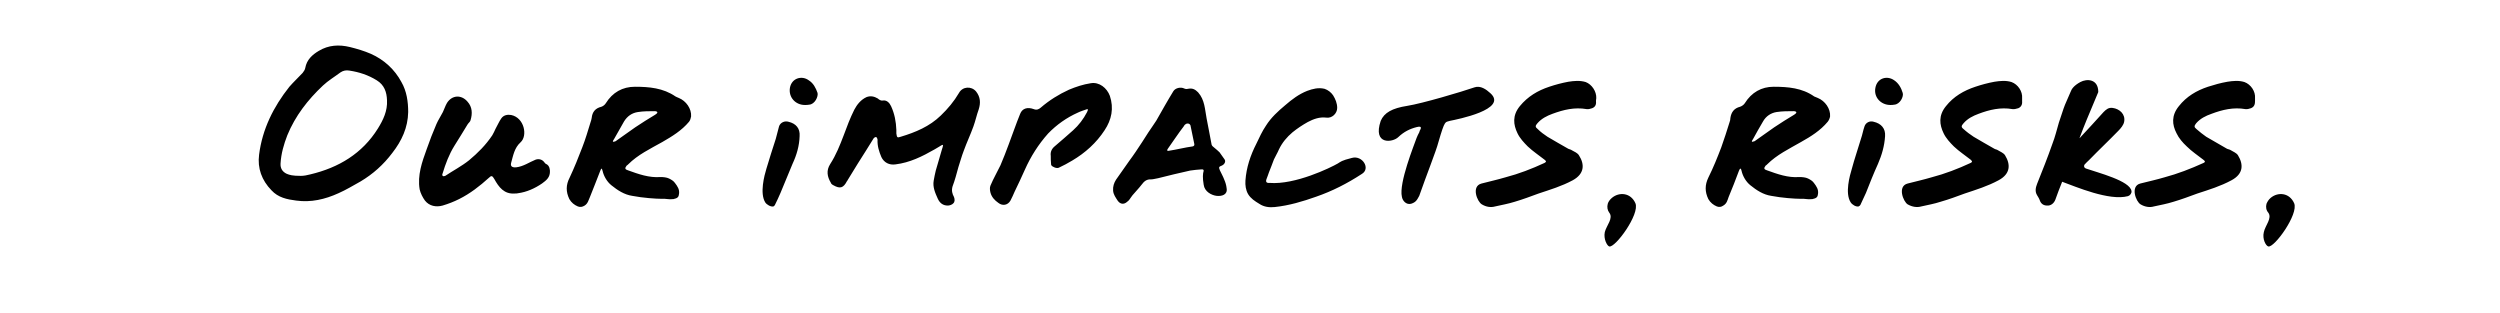 <?xml version="1.0" standalone="no"?><!DOCTYPE svg PUBLIC "-//W3C//DTD SVG 1.1//EN" "http://www.w3.org/Graphics/SVG/1.1/DTD/svg11.dtd"><svg xmlns="http://www.w3.org/2000/svg" version="1.1" width="850.1px" height="106.6px" viewBox="0 -3 850.1 106.6" style="top:-3px"><desc>Our impacts, risks,</desc><defs/><g class="svg-textframe-paragraphrules"><line class="svg-paragraph-rulebelow" y1="87.6" y2="87.6" x1="0" x2="-498.2" stroke="#ec0000" stroke-width="2.28"/></g><g id="Polygon284976"><path d="m136.5 24.9c1.8 3.1 2.3 6.7 2.3 10.2c-.1 5.3-2.2 9.8-5.4 13.9c-3 4-6.6 7.2-10.8 9.7c-2.5 1.4-5 2.9-7.5 4c-4.6 2.1-9.4 3.2-14.4 2.5c-3.1-.4-6.1-1-8.4-3.5c-3.3-3.4-4.8-7.5-4.2-12.1c1.1-8.7 4.9-16.3 10.3-23.1c1.4-1.6 3-3.1 4.5-4.7c.4-.5.8-1.1.9-1.7c.5-2.8 2.4-4.5 4.6-5.8c3.3-2 6.9-2.2 10.6-1.3c2.4.6 4.8 1.3 7.1 2.3c4.5 2 8.1 5.3 10.4 9.6c0 0 0 0 0 0zm-4.9 6.2c-.1-2.8-.9-5.2-3.5-6.8c-2.9-1.8-6-2.8-9.3-3.3c-1.1-.2-2.1 0-3 .6c-2 1.5-4.2 2.8-6 4.5c-5.1 4.8-9.4 10.3-12.1 16.9c-1.2 3.1-2.1 6.2-2.3 9.6c-.1 1.6.6 2.8 2.1 3.5c1 .4 1.9.7 4.8.7c1 0 2.1-.2 3.2-.5c9.7-2.3 17.7-7.1 23-15.6c1.8-2.9 3.3-6 3.1-9.6zm55.4 24c.1 2.2-1.2 3.2-2.7 4.3c-2.5 1.7-5.2 2.9-8.1 3.3c-.4.1-.7.1-1.1.1c-3.7.3-5.5-2.2-7-4.9c-.7-1.2-1-1.3-1.9-.4c-3.1 2.8-6.3 5.3-10.1 7.2c-1.8.9-3.6 1.6-5.6 2.2c-2.2.6-4.5.2-6-1.7c-.8-1.1-1.5-2.5-1.8-3.8c-.8-4.8.8-9.3 2.4-13.7c1-2.9 2.1-5.7 3.3-8.5c.6-1.4 1.5-2.7 2.2-4.1c.5-1 .8-2.1 1.4-3.1c1.7-2.7 4.9-2.9 7-.4c1.6 1.8 1.7 4 1 6.3c-.1.5-.7.9-1 1.4c-1.5 2.5-3 4.9-4.5 7.3c-1.8 2.9-3 6.1-4 9.4c-.1.1-.1.3-.1.5c0 .3.3.5.6.4c.2 0 .3-.1.4-.1c2.7-1.8 5.6-3.3 8.1-5.3c3-2.5 5.7-5.2 7.9-8.5c.4-.7.8-1.5 1.1-2.2c.7-1.2 1.2-2.5 2-3.6c.8-1.1 2.1-1.3 3.3-1.1c4.5.9 5.7 7.1 3.2 9.3c-2.1 1.9-2.5 4.5-3.2 7c-.3 1.2.4 1.6 1.7 1.5c2.5-.3 4.4-1.7 6.6-2.6c1.1-.4 2.3-.1 3 .9c.2.3.5.6.9.7c.8.6.9 1.3 1 2.2c0 0 0 0 0 0zm43.8-24.8c2.5 1 4.4 3.7 4.2 6.3c-.1.6-.3 1.3-.7 1.8c-2.5 3-5.8 5-9.1 6.9c-4.1 2.3-8.3 4.3-11.6 7.6c-.2.2-.3.3-.5.4c-.7.9-.6 1.3.4 1.6c3.6 1.3 7.2 2.6 11.1 2.3c.9 0 2.1.1 2.9.5c.8.4 1.5.8 2 1.5c.9 1.2 1.6 2.2 1.4 3.7c-.1 1.1-.5 1.5-1.9 1.8c-1.9.2-2.3-.2-4.1-.1c-1.8 0-6.3-.3-9.9-1c-2.7-.4-5-1.9-7.1-3.6c-1.5-1.2-2.6-3.1-3-4.9c-.3-1.3-.5-.7-.8 0c-1.2 3-2.3 6-3.5 8.9c-.5 1.1-.7 2.2-1.8 2.9c-.8.5-1.5.6-2.3.3c-1.2-.5-2.2-1.3-2.9-2.5c-1.2-2.5-1.2-4.8.1-7.3c1.6-3.4 3-6.9 4.3-10.3c1.1-2.8 1.9-5.6 2.8-8.5c.2-.5.3-1 .4-1.5c.2-2 1.2-3.3 3.3-3.8c.6-.2 1.2-.7 1.5-1.2c2.3-3.7 5.7-5.6 9.9-5.6c4.8 0 9.6.4 13.8 3.3c.3.2.7.3 1.1.5c0 0 0 0 0 0zm-8 5.7c1.6-1 .1-1.2-.1-1.2c-1.9 0-3.9 0-5.8.3c-2 .3-3.6 1.4-4.7 3.2c-1.1 2-2.3 4-3.4 6c-.1.1-.4.6-.4.8c0 .2.5.1.7 0c.1 0 .3-.1.4-.2c2.2-1.5 4.3-3.1 6.5-4.6c2.2-1.5 4.5-2.9 6.8-4.3c0 0 0 0 0 0zm49.1 7.3c-.1 3.3-1 6.4-2.4 9.4c-1.4 3.3-2.7 6.6-4.1 9.9c-.6 1.4-1.2 2.7-1.9 4.1c-.1.2-.3.4-.5.5c-.9.2-2.3-.6-2.8-1.4c-1.9-3.1-.3-9.1.4-11.4c1-3.4 2.1-6.8 3.2-10.2c.4-1.4.7-2.8 1.1-4.2c.4-1.3 1.9-2 3.2-1.6c2.6.6 4 2.3 3.8 4.9zm3.2-10.7c-.5.1-.9.1-1.4.1c-3.2 0-5.6-2.6-5.1-5.8c.6-3.4 4.1-4.3 6.4-2.6c1.6 1 2.4 2.6 3 4.3c.3 1.2-.9 3.9-2.9 4zm57.7 1.6c-.7 1.9-1.1 3.9-1.8 5.8c-1 2.8-2.3 5.5-3.3 8.3c-.7 1.8-1.2 3.7-1.8 5.5c-.6 2.2-1.2 4.5-2 6.6c-.4 1.4-.1 2.5.5 3.6c.3.8.3 1.6-.2 2.1c-.4.5-1.3.8-1.9.8c-1.6 0-2.7-.8-3.4-2.3c-.9-2-1.8-4-1.4-6.2c.2-1.1.4-2.2.7-3.4c.7-2.4 1.4-4.7 2.1-7.2c.9-2.6.1-1.4-2.5 0c-4.2 2.4-8.4 4.5-13.3 5.1c-2.1.3-3.9-.6-4.8-2.5c-.8-1.9-1.4-3.8-1.3-5.9c0-.2-.1-.4-.2-.6c-.1-.3-.4-.4-.7-.2c-.2.1-.3.2-.4.3c-1.8 2.9-3.6 5.8-5.4 8.6c-1.2 1.9-2.3 3.8-3.5 5.7c0 .1-.1.2-.2.3c-1.2 2.3-2.3 2.7-4.6 1.4c-.4-.2-.8-.5-.9-.9c-1.2-2-1.6-4.1-.2-6.3c2-3.1 3.3-6.4 4.6-9.8c1.1-3 2.2-5.9 3.6-8.7c.9-1.7 2.2-3.4 4.2-4.3c1.4-.5 2.6-.2 3.8.5c.4.4 1.1.8 1.6.7c1.4-.3 2.4.8 2.9 1.9c1.2 2.6 1.7 5.3 1.8 8.1c0 .4 0 .8 0 1.2c.2 1.4.3 1.5 1.5 1.1c5-1.5 9.8-3.5 13.6-7.2c2.4-2.3 4.5-4.8 6.2-7.7c1.2-2.2 4.2-2.4 5.8-.5c1.5 1.9 1.6 3.9.9 6.1zm42.8 7.1c-2.8 4.3-6.6 7.7-11 10.3c-1.5.9-3 1.7-4.5 2.4c-.7.4-2.2-.2-2.6-.8c-.1-.2-.1-.3-.1-.5c-.1-.9-.1-1.8-.1-2.7c-.2-1.4.4-2.5 1.4-3.3c2.1-1.8 4.2-3.6 6.2-5.4c1.9-1.7 3.5-3.8 4.7-6.1c.1-.2.6-1.1.1-1.1c-1.1.4-2.2.7-3.2 1.2c-3.8 1.7-7.2 4.1-10.1 7.1c-3.3 3.7-5.9 7.8-7.9 12.3c-1.1 2.5-2.3 5-3.5 7.5c-.4 1-.9 2-1.4 3c-.9 1.6-2.7 1.9-4.1.8c-1.3-.9-2.3-2-2.7-3.5c-.2-.8-.3-1.7 0-2.4c1-2.4 2.3-4.6 3.4-6.9c1-2.3 1.9-4.7 2.8-7.1c1.3-3.4 2.5-7 3.9-10.4c.7-1.8 2.4-2.4 4.6-1.6c1 .4 1.7.1 2.4-.5c2.9-2.5 6.1-4.5 9.6-6.1c2.4-1 4.8-1.8 7.4-2.2c2.9-.5 5.5 1.6 6.5 4.3c1.4 4.2.6 8.1-1.8 11.7zm41.5 19.7c.4 2.2-1.6 2.8-3.4 2.6c-1.7-.2-4.1-1.4-4.4-3.8c-.4-2.3-.3-3.8 0-4.7c0-.3-.1-.6-.8-.5c-1.3.1-2.6.2-3.8.4c-3.7.8-7.3 1.7-10.9 2.6c-.8.1-1.6.4-2.4.4c-1.5-.1-2.4.7-3.2 1.8c-1 1.3-2.1 2.4-3.1 3.6c-.4.5-.7 1-1 1.4c-.2.3-.5.6-.8.8c-1.1 1-2.3.9-3.2-.3c-.7-1.1-1.5-2.1-1.6-3.5c-.1-1.4.3-2.6 1-3.7c1.5-2.1 3-4.3 4.5-6.4c.7-1 1.5-2 2.2-3.1c1.5-2.2 2.9-4.4 4.3-6.6c.9-1.4 1.9-2.7 2.7-4c1-1.7 1.9-3.4 2.9-5.1c1-1.7 1.9-3.3 2.9-4.9c.7-1.1 2.5-1.5 3.7-.9c.4.2.9.2 1.3.1c1.5-.3 2.4.2 3.4 1.2c2.3 2.6 2.3 5.8 2.9 8.9c.6 2.9 1.1 5.9 1.7 8.9c.1.4.6.8 1 1.1c.6.5 1.2 1 1.7 1.5c.6.8 1.1 1.6 1.7 2.4c.5.7 0 1.7-.9 2.1c-1.1.4-1.1.6-.7 1.6c.5 1.1 1.1 2.1 1.5 3.2c.4.9.7 1.9.8 2.9c0 0 0 0 0 0zm-11.6-14.2c.6-.1.7-.5.6-.9c-.4-2.1-.9-4.2-1.3-6.3c-.1-.1-.1-.2-.2-.3c-.2-.2-.4-.3-.7-.3c-.9 0-1.3.8-1.4 1c-1.3 1.6-4.8 6.8-5.4 7.6c-.4.6-.2.7.2.7c2.7-.4 5.8-1.2 8.2-1.5c0 0 0 0 0 0zm54.2 3.9c3.6-1 6.5 3.7 3.3 5.5c-4.9 3.2-10 5.8-15.5 7.7c-4.5 1.6-9.2 3-14 3.5c-1.8.2-3.7 0-5.3-1.1c-1.5-.9-2.9-1.8-3.8-3.3c-.8-1.4-1-3-.9-4.6c.3-4.4 1.7-8.6 3.7-12.5c1-2.1 2-4.3 3.3-6.2c1.7-2.7 4.1-4.9 6.5-6.9c2.3-2 4.7-3.8 7.5-4.9c1.9-.7 3.8-1.2 5.9-.7c1.2.4 2.2 1.2 2.9 2.2c.8 1.3 1.4 2.7 1.4 4.3c0 1.9-1.8 3.6-3.7 3.3c-2.3-.3-4.4.5-6.3 1.5c-1.8 1-3.6 2.2-5.2 3.5c-1.9 1.6-3.5 3.5-4.6 5.8c-.5 1.2-1.2 2.3-1.7 3.4c-.6 1.5-1.1 3-1.7 4.4c-.3.8-.5 1.5-.8 2.2c-.4 1-.1 1.5 1 1.4c8.7.7 20.8-5.2 23.2-6.6c1-.6 1.2-1 4.8-1.9c0 0 0 0 0 0zm33.3-12.6c-1.6.6-1.6-.6-3.9 7.3c-.7 2.8-4.1 11.3-6.5 18.2c-.8 1.5-1.2 2.2-2.8 2.7c-1.7.4-2.9-1.1-3.1-2.4c-1.1-4.6 4.2-17.7 5-20c.2-.6.6-1.3.9-1.9c.1-.1.1-.3.1-.4c.1-.3 1.4-2-.9-1.4c-2.4.6-4.4 1.6-6.3 3.4c-1.9 1.9-8.8 2.8-6-5.5c1.2-2.8 3.9-4.3 9-5.1c5.1-.8 18.6-4.8 22.9-6.3c2-.7 4 .7 5.4 2c6.1 5.5-11.3 8.9-13.8 9.4c0 0 0 0 0 0zm49.8-7.7c0 .2-.1.4-.1.9c.1.9 0 2-1.3 2.5c-.6.2-1.3.4-1.9.3c-4.1-.7-7.8.2-11.6 1.6c-1.9.7-3.7 1.6-5.1 3.2c-.8.9-.8 1.3.1 2c1 1 2.1 1.8 3.3 2.6c2.3 1.4 4.7 2.7 7.1 4.1c.4.2.8.2 1.2.5c.9.5 1.9.9 2.4 1.7c2 3.1 1.9 6.3-2.1 8.5c-3.7 2-7.7 3.2-11.6 4.5c-2.7 1-5.4 2-8.1 2.8c-2.2.7-4.5 1.1-6.7 1.6c-1.4.4-3 .2-4.5-.7c-1.6-.9-3.7-6.2-.1-7.1c2.7-.7 5.4-1.3 8.1-2.1c4.6-1.2 9-2.9 13.3-4.9c.8-.4.5-.7 0-1.1c-1.9-1.5-3.9-2.8-5.7-4.5c-1.3-1.3-2.7-2.8-3.5-4.5c-1.4-2.9-1.8-6 .8-9.2c2.7-3.3 6.1-5.3 10-6.6c2.1-.7 4.3-1.3 6.5-1.7c1.9-.3 3.9-.5 5.9.1c2.1.8 3.7 3.2 3.6 5.5zm13.3 35.7c1.6 3.7-6.9 15.3-8.9 14.7c-.7-.2-2-2.5-1.5-4.9c.6-2.3 3-4.7 1.5-6.6c-.6-.8-.8-1.9-.5-3c.2-.7.7-1.4 1.4-2c2.5-2.1 6.4-1.8 8 1.8c0 0 0 0 0 0zm62-35.8c2.5 1 4.4 3.7 4.2 6.3c-.1.6-.4 1.3-.8 1.8c-2.5 3-5.7 5-9.1 6.9c-4 2.3-8.2 4.3-11.5 7.6c-.2.2-.3.3-.5.4c-.7.9-.6 1.3.4 1.6c3.6 1.3 7.2 2.6 11 2.3c1 0 2.2.1 3 .5c.8.4 1.5.8 2 1.5c.9 1.2 1.6 2.2 1.4 3.7c-.1 1.1-.5 1.5-1.9 1.8c-1.9.2-2.3-.2-4.1-.1c-1.8 0-6.3-.3-9.9-1c-2.7-.4-5-1.9-7.1-3.6c-1.5-1.2-2.6-3.1-3-4.9c-.3-1.3-.6-.7-.9 0c-1.1 3-2.3 6-3.5 8.9c-.4 1.1-.6 2.2-1.8 2.9c-.7.5-1.4.6-2.2.3c-1.2-.5-2.2-1.3-2.9-2.5c-1.2-2.5-1.2-4.8 0-7.3c1.7-3.4 3.1-6.9 4.4-10.3c1-2.8 1.9-5.6 2.8-8.5c.2-.5.3-1 .3-1.5c.3-2 1.3-3.3 3.3-3.8c.6-.2 1.3-.7 1.6-1.2c2.3-3.7 5.7-5.6 9.8-5.6c4.9 0 9.7.4 13.8 3.3c.4.2.8.3 1.2.5c0 0 0 0 0 0zm-8 5.7c1.6-1 .1-1.2-.1-1.2c-2 0-3.9 0-5.9.3c-1.9.3-3.6 1.4-4.6 3.2c-1.2 2-2.3 4-3.4 6c-.1.1-.4.6-.4.8c0 .2.4.1.6 0c.2 0 .4-.1.5-.2c2.2-1.5 4.3-3.1 6.5-4.6c2.2-1.5 4.5-2.9 6.8-4.3c0 0 0 0 0 0zm30.9 7.3c-.2 3.3-1.1 6.4-2.4 9.4c-1.5 3.3-2.8 6.6-4.1 9.9c-.6 1.4-1.3 2.7-1.9 4.1c-.1.2-.4.4-.6.5c-.9.2-2.2-.6-2.7-1.4c-2-3.1-.3-9.1.4-11.4c.9-3.4 2.1-6.8 3.1-10.2c.5-1.4.7-2.8 1.2-4.2c.4-1.3 1.8-2 3.1-1.6c2.6.6 4.1 2.3 3.9 4.9zm3.1-10.7c-.4.1-.9.1-1.3.1c-3.2 0-5.7-2.6-5.1-5.8c.6-3.4 4-4.3 6.4-2.6c1.5 1 2.4 2.6 2.9 4.3c.4 1.2-.9 3.9-2.9 4zm43.5-2.2c0 .2 0 .4 0 .9c.1.9-.1 2-1.3 2.5c-.7.2-1.4.4-2 .3c-4-.7-7.8.2-11.5 1.6c-1.9.7-3.7 1.6-5.1 3.2c-.8.9-.9 1.3 0 2c1.1 1 2.2 1.8 3.4 2.6c2.3 1.4 4.7 2.7 7.1 4.1c.3.2.8.2 1.2.5c.8.5 1.9.9 2.4 1.7c1.9 3.1 1.9 6.3-2.2 8.5c-3.7 2-7.6 3.2-11.5 4.5c-2.7 1-5.4 2-8.2 2.8c-2.1.7-4.4 1.1-6.6 1.6c-1.4.4-3 .2-4.6-.7c-1.5-.9-3.6-6.2 0-7.1c2.7-.7 5.4-1.3 8.1-2.1c4.6-1.2 9-2.9 13.3-4.9c.8-.4.4-.7 0-1.1c-1.9-1.5-3.9-2.8-5.7-4.5c-1.3-1.3-2.7-2.8-3.5-4.5c-1.4-2.9-1.8-6 .8-9.2c2.6-3.3 6.1-5.3 10-6.6c2.1-.7 4.3-1.3 6.5-1.7c1.9-.3 3.9-.5 5.8.1c2.2.8 3.8 3.2 3.6 5.5zm37.2 31.6c.1.7-.5 1.5-1.2 1.7c-6.4 1.7-17.7-3.2-22.4-4.9c0 .1-.1.2-.1.3c-.8 1.9-1.5 3.9-2.2 5.8c-.5 1.3-1.6 2.1-2.8 2c-1.2 0-2.1-.6-2.5-1.8c-.2-.6-.6-1.2-.9-1.7c-.8-1.3-.5-2.6 0-3.9c1.8-4.5 3.6-9 5.2-13.6c.9-2.3 1.5-4.8 2.2-7.2c.5-1.6 1.1-3.2 1.6-4.8c.4-1.3 1.9-4.4 2.4-5.7c.3-.9 1.1-2.1 3.3-3.3c2.2-1.2 6.1-1.1 6.1 3.4c-.2.6-4.2 9.9-5.1 12.3c-.4 1.1-.9 2.3-1.3 3.4c.1-.1.3-.2.4-.4c2.6-2.8 5.2-5.6 7.8-8.5c.9-.9 1.7-1.6 3.1-1.4c2.3.3 4.4 2.1 3.9 4.7c-.2 1.1-1.1 2.2-2 3.1c-3.2 3.3-6.6 6.5-9.9 9.9c-.6.6-1.1 1-1.6 1.6c-.3.5-.1 1.1.5 1.3c4 1.4 15.1 4.2 15.5 7.7c0 0 0 0 0 0zm42-31.6c0 .2 0 .4 0 .9c0 .9-.1 2-1.4 2.5c-.6.2-1.3.4-1.9.3c-4-.7-7.8.2-11.5 1.6c-2 .7-3.8 1.6-5.2 3.2c-.7.9-.8 1.3.1 2c1.1 1 2.2 1.8 3.3 2.6c2.4 1.4 4.7 2.7 7.1 4.1c.4.2.9.2 1.3.5c.8.5 1.9.9 2.4 1.7c1.9 3.1 1.9 6.3-2.2 8.5c-3.7 2-7.6 3.2-11.6 4.5c-2.7 1-5.4 2-8.1 2.8c-2.2.7-4.4 1.1-6.7 1.6c-1.3.4-3 .2-4.5-.7c-1.6-.9-3.6-6.2-.1-7.1c2.8-.7 5.5-1.3 8.2-2.1c4.5-1.2 8.9-2.9 13.3-4.9c.8-.4.4-.7-.1-1.1c-1.9-1.5-3.9-2.8-5.6-4.5c-1.4-1.3-2.7-2.8-3.5-4.5c-1.5-2.9-1.8-6 .8-9.2c2.6-3.3 6-5.3 9.9-6.6c2.2-.7 4.3-1.3 6.6-1.7c1.9-.3 3.9-.5 5.8.1c2.2.8 3.8 3.2 3.6 5.5zm13.3 35.7c1.6 3.7-6.8 15.3-8.8 14.7c-.8-.2-2.1-2.5-1.5-4.9c.5-2.3 2.9-4.7 1.5-6.6c-.7-.8-.9-1.9-.6-3c.3-.7.7-1.4 1.4-2c2.5-2.1 6.4-1.8 8 1.8c0 0 0 0 0 0z" stroke="none" fill="#000"/></g></svg>